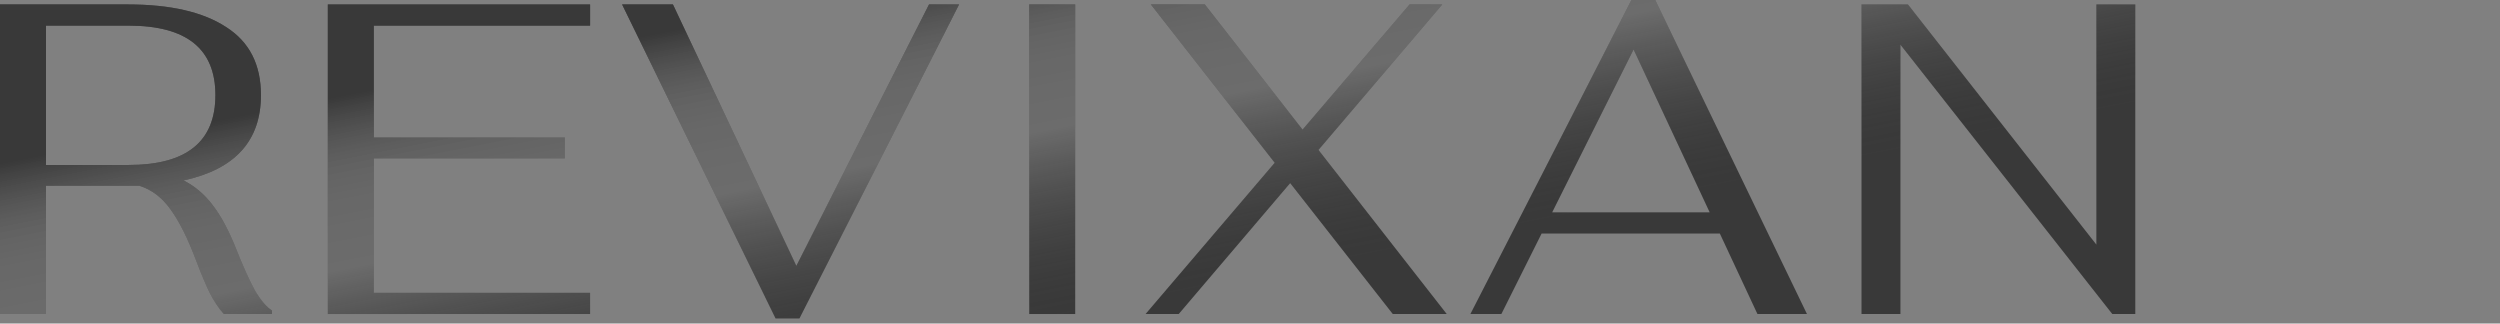 <?xml version="1.0" encoding="UTF-8"?> <svg xmlns="http://www.w3.org/2000/svg" width="170" height="22" viewBox="0 0 170 22" fill="none"><rect x="0" y="0" width="170" height="22" fill="#808080" stroke="none"/> <path d="M16.061 16.933C16.522 18.096 16.943 19.028 17.324 19.73C17.725 20.412 18.116 20.873 18.497 21.113V21.354H15.219C14.878 20.973 14.557 20.492 14.256 19.91C13.975 19.329 13.665 18.587 13.324 17.685C12.762 16.201 12.191 15.058 11.609 14.256C11.028 13.434 10.316 12.893 9.474 12.632H8.692L3.128 12.632L3.128 21.354H0L0 0.301L8.692 0.301C11.579 0.301 13.805 0.812 15.369 1.835C16.953 2.837 17.745 4.381 17.745 6.466C17.745 9.574 15.99 11.509 12.482 12.271C13.243 12.652 13.905 13.213 14.467 13.955C15.028 14.677 15.559 15.67 16.061 16.933ZM8.752 11.218C12.682 11.218 14.647 9.634 14.647 6.466C14.647 3.318 12.682 1.744 8.752 1.744L3.128 1.744L3.128 11.218L8.752 11.218Z" fill="#393939"></path> <path d="M16.061 16.933C16.522 18.096 16.943 19.028 17.324 19.73C17.725 20.412 18.116 20.873 18.497 21.113V21.354H15.219C14.878 20.973 14.557 20.492 14.256 19.91C13.975 19.329 13.665 18.587 13.324 17.685C12.762 16.201 12.191 15.058 11.609 14.256C11.028 13.434 10.316 12.893 9.474 12.632H8.692L3.128 12.632L3.128 21.354H0L0 0.301L8.692 0.301C11.579 0.301 13.805 0.812 15.369 1.835C16.953 2.837 17.745 4.381 17.745 6.466C17.745 9.574 15.99 11.509 12.482 12.271C13.243 12.652 13.905 13.213 14.467 13.955C15.028 14.677 15.559 15.67 16.061 16.933ZM8.752 11.218C12.682 11.218 14.647 9.634 14.647 6.466C14.647 3.318 12.682 1.744 8.752 1.744L3.128 1.744L3.128 11.218L8.752 11.218Z" fill="url(#paint0_linear_35_297)" fill-opacity="0.6"></path> <path d="M22.291 0.301L40.127 0.301V1.744L25.419 1.744V9.354L38.412 9.354V10.767L25.419 10.767L25.419 19.91L40.127 19.91V21.354L22.291 21.354L22.291 0.301Z" fill="#393939"></path> <path d="M22.291 0.301L40.127 0.301V1.744L25.419 1.744V9.354L38.412 9.354V10.767L25.419 10.767L25.419 19.91L40.127 19.91V21.354L22.291 21.354L22.291 0.301Z" fill="url(#paint1_linear_35_297)" fill-opacity="0.6"></path> <path d="M42.301 0.301L45.76 0.301L54.151 18.076L63.174 0.301L65.219 0.301L54.362 21.655H52.738L42.301 0.301Z" fill="#393939"></path> <path d="M42.301 0.301L45.76 0.301L54.151 18.076L63.174 0.301L65.219 0.301L54.362 21.655H52.738L42.301 0.301Z" fill="url(#paint2_linear_35_297)" fill-opacity="0.6"></path> <path d="M69.987 0.301L73.115 0.301V21.354H69.987V0.301Z" fill="#393939"></path> <path d="M69.987 0.301L73.115 0.301V21.354H69.987V0.301Z" fill="url(#paint3_linear_35_297)" fill-opacity="0.6"></path> <path d="M94.709 21.354L87.732 12.451L80.153 21.354H77.897L86.679 11.068L78.258 0.301L81.927 0.301L88.574 8.812L95.852 0.301L98.078 0.301L89.657 10.196L98.379 21.354H94.709Z" fill="#393939"></path> <path d="M94.709 21.354L87.732 12.451L80.153 21.354H77.897L86.679 11.068L78.258 0.301L81.927 0.301L88.574 8.812L95.852 0.301L98.078 0.301L89.657 10.196L98.379 21.354H94.709Z" fill="url(#paint4_linear_35_297)" fill-opacity="0.6"></path> <path d="M116.949 15.88L104.829 15.88L102.092 21.354H99.986L110.934 0L112.558 0L122.874 21.354L119.506 21.354L116.949 15.88ZM116.257 14.437L111.084 3.369L105.55 14.437L116.257 14.437Z" fill="#393939"></path> <path d="M116.949 15.88L104.829 15.88L102.092 21.354H99.986L110.934 0L112.558 0L122.874 21.354L119.506 21.354L116.949 15.88ZM116.257 14.437L111.084 3.369L105.55 14.437L116.257 14.437Z" fill="url(#paint5_linear_35_297)" fill-opacity="0.6"></path> <path d="M126.582 0.301L129.74 0.301L142.553 16.632V0.301L145.2 0.301V21.354H143.636L129.229 3.038V21.354H126.582V0.301Z" fill="#393939"></path> <path d="M126.582 0.301L129.74 0.301L142.553 16.632V0.301L145.2 0.301V21.354H143.636L129.229 3.038V21.354H126.582V0.301Z" fill="url(#paint6_linear_35_297)" fill-opacity="0.6"></path> <defs> <linearGradient id="paint0_linear_35_297" x1="65.361" y1="-1.805" x2="70.099" y2="22.149" gradientUnits="userSpaceOnUse"> <stop stop-color="#393939"></stop> <stop offset="0.286" stop-color="#CBCBCB" stop-opacity="0.531"></stop> <stop offset="0.475" stop-color="#F7F7F7" stop-opacity="0.443"></stop> <stop offset="1" stop-color="#393939" stop-opacity="0"></stop> </linearGradient> <linearGradient id="paint1_linear_35_297" x1="65.361" y1="-1.805" x2="70.099" y2="22.149" gradientUnits="userSpaceOnUse"> <stop stop-color="#393939"></stop> <stop offset="0.286" stop-color="#CBCBCB" stop-opacity="0.531"></stop> <stop offset="0.475" stop-color="#F7F7F7" stop-opacity="0.443"></stop> <stop offset="1" stop-color="#393939" stop-opacity="0"></stop> </linearGradient> <linearGradient id="paint2_linear_35_297" x1="65.361" y1="-1.805" x2="70.099" y2="22.149" gradientUnits="userSpaceOnUse"> <stop stop-color="#393939"></stop> <stop offset="0.286" stop-color="#CBCBCB" stop-opacity="0.531"></stop> <stop offset="0.475" stop-color="#F7F7F7" stop-opacity="0.443"></stop> <stop offset="1" stop-color="#393939" stop-opacity="0"></stop> </linearGradient> <linearGradient id="paint3_linear_35_297" x1="65.361" y1="-1.805" x2="70.099" y2="22.149" gradientUnits="userSpaceOnUse"> <stop stop-color="#393939"></stop> <stop offset="0.286" stop-color="#CBCBCB" stop-opacity="0.531"></stop> <stop offset="0.475" stop-color="#F7F7F7" stop-opacity="0.443"></stop> <stop offset="1" stop-color="#393939" stop-opacity="0"></stop> </linearGradient> <linearGradient id="paint4_linear_35_297" x1="65.361" y1="-1.805" x2="70.099" y2="22.149" gradientUnits="userSpaceOnUse"> <stop stop-color="#393939"></stop> <stop offset="0.286" stop-color="#CBCBCB" stop-opacity="0.531"></stop> <stop offset="0.475" stop-color="#F7F7F7" stop-opacity="0.443"></stop> <stop offset="1" stop-color="#393939" stop-opacity="0"></stop> </linearGradient> <linearGradient id="paint5_linear_35_297" x1="65.361" y1="-1.805" x2="70.099" y2="22.149" gradientUnits="userSpaceOnUse"> <stop stop-color="#393939"></stop> <stop offset="0.286" stop-color="#CBCBCB" stop-opacity="0.531"></stop> <stop offset="0.475" stop-color="#F7F7F7" stop-opacity="0.443"></stop> <stop offset="1" stop-color="#393939" stop-opacity="0"></stop> </linearGradient> <linearGradient id="paint6_linear_35_297" x1="65.361" y1="-1.805" x2="70.099" y2="22.149" gradientUnits="userSpaceOnUse"> <stop stop-color="#393939"></stop> <stop offset="0.286" stop-color="#CBCBCB" stop-opacity="0.531"></stop> <stop offset="0.475" stop-color="#F7F7F7" stop-opacity="0.443"></stop> <stop offset="1" stop-color="#393939" stop-opacity="0"></stop> </linearGradient> </defs> </svg> 